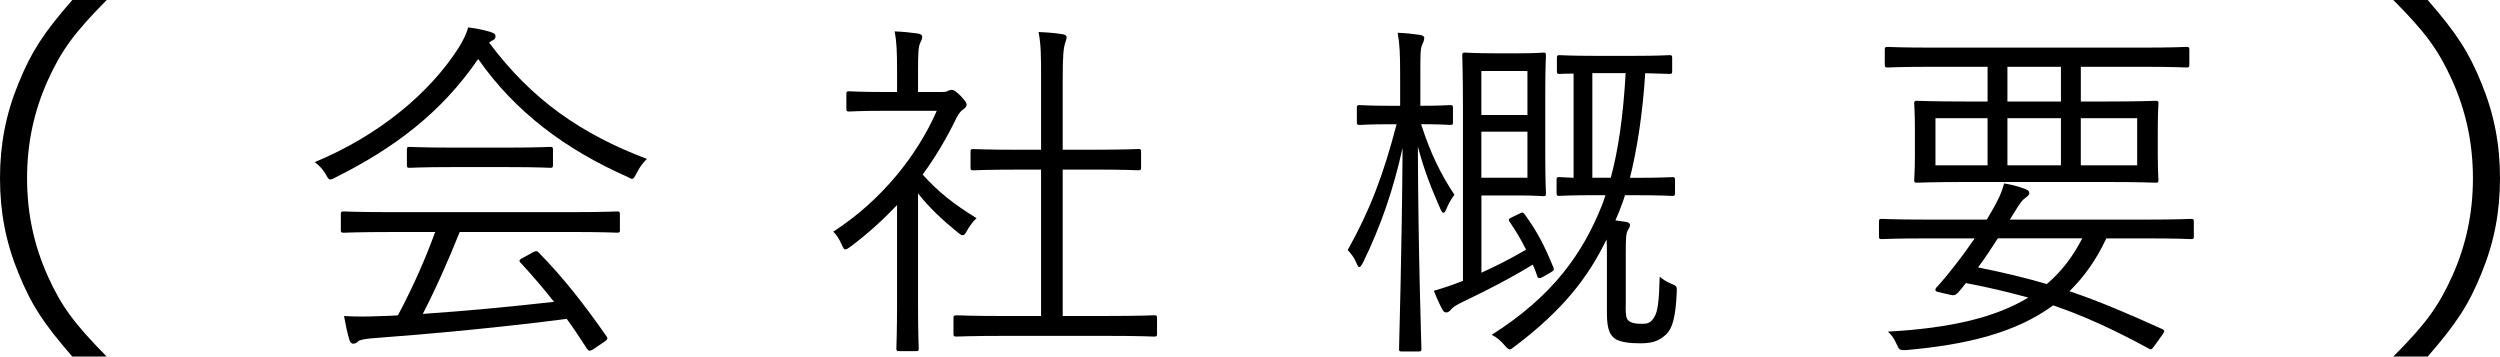 <?xml version="1.0" encoding="UTF-8"?><svg id="_レイヤー_2" xmlns="http://www.w3.org/2000/svg" viewBox="0 0 77.576 11.064"><defs><style>.cls-1{fill:#000;stroke-width:0px;}</style></defs><g id="_テキスト"><path class="cls-1" d="M2.244,11.064c-.9-1.032-1.272-1.608-1.668-2.58-.396-.96-.576-1.908-.576-2.952s.18-1.992.576-2.952c.396-.972.768-1.548,1.668-2.58h1.067c-1.008,1.02-1.403,1.56-1.823,2.484-.433.96-.648,1.956-.648,3.048,0,1.092.216,2.088.648,3.048.42.924.815,1.464,1.823,2.484h-1.067Z"/><path class="cls-1" d="M19.756,5.372c-.066.121-.089.176-.144.176-.033,0-.077-.022-.154-.066-1.914-.847-3.477-2.013-4.62-3.652-1.145,1.672-2.618,2.772-4.423,3.674-.077.044-.132.066-.165.066-.055,0-.077-.044-.143-.165-.089-.143-.188-.264-.342-.374,1.991-.825,3.576-2.146,4.478-3.565.154-.264.221-.396.286-.616.253.033.484.077.693.143.11.033.154.066.154.132,0,.044-.011.088-.077.121-.055.022-.088.055-.121.077,1.32,1.771,2.86,2.838,4.896,3.608-.143.143-.23.264-.318.44ZM19.238,7.132c0,.077-.011.088-.088.088-.066,0-.418-.022-1.519-.022h-3.366c-.33.825-.704,1.684-1.145,2.542,1.32-.088,2.806-.231,4.071-.374-.319-.407-.66-.803-1.034-1.21-.066-.066-.044-.099.065-.154l.319-.176c.088-.044.121-.044.165,0,.803.814,1.475,1.694,2.112,2.607.044.055.044.099-.055.165l-.342.231c-.055.033-.099.055-.121.055-.032,0-.055-.022-.088-.066-.209-.319-.406-.627-.627-.924-1.937.253-4.137.462-6.062.605-.22.022-.363.044-.418.099-.044.044-.088.066-.144.066-.065,0-.099-.055-.121-.121-.065-.22-.121-.484-.165-.737.342.022.716.022,1.199,0,.154,0,.309-.011.474-.022.473-.891.857-1.76,1.155-2.585h-1.32c-1.09,0-1.452.022-1.508.022-.088,0-.099-.011-.099-.088v-.484c0-.077.011-.088.099-.088.056,0,.418.022,1.508.022h5.445c1.101,0,1.452-.022,1.519-.022.077,0,.088.011.088.088v.484ZM17.159,5.119c0,.077-.011.088-.088.088-.056,0-.363-.022-1.287-.022h-1.782c-.925,0-1.232.022-1.287.022-.077,0-.089-.011-.089-.088v-.473c0-.077.012-.088.089-.088.055,0,.362.022,1.287.022h1.782c.924,0,1.231-.022,1.287-.022.077,0,.088.011.088.088v.473Z"/><path class="cls-1" d="M29.236,2.853c.11,0,.154-.011.198-.044.032-.011.065-.022.099-.022.055,0,.132.044.275.187.132.143.187.22.187.264,0,.055-.021.088-.088.143-.077.055-.132.099-.22.264-.309.638-.66,1.232-1.057,1.771.484.539.957.913,1.673,1.354-.11.099-.231.264-.309.407-.044.088-.077.121-.121.121-.033,0-.077-.022-.143-.077-.462-.374-.902-.781-1.243-1.221v3.433c0,.88.021,1.32.021,1.375,0,.077-.011.088-.088.088h-.517c-.077,0-.088-.011-.088-.088,0-.055.021-.495.021-1.375v-3.069c-.44.462-.913.891-1.441,1.287-.077.055-.121.088-.165.088s-.065-.044-.109-.143c-.077-.176-.165-.319-.265-.407,1.496-.968,2.607-2.365,3.213-3.751h-1.596c-.813,0-1.066.022-1.122.022-.077,0-.088-.011-.088-.088v-.451c0-.077.011-.088.088-.088.056,0,.309.022,1.122.022h.363v-.638c0-.605-.011-.924-.077-1.243.275.011.484.033.716.066.088.011.143.055.143.088,0,.088-.033.132-.066.209-.055.121-.065.308-.065.858v.66h.748ZM35.903,10.356c0,.077-.011.088-.088.088-.056,0-.418-.022-1.508-.022h-3.113c-1.078,0-1.452.022-1.507.022-.088,0-.1-.011-.1-.088v-.484c0-.077.012-.088.1-.088.055,0,.429.022,1.507.022h1.111v-4.543h-.693c-1.012,0-1.353.022-1.408.022-.077,0-.088-.011-.088-.088v-.484c0-.077.011-.088.088-.088.056,0,.396.022,1.408.022h.693v-2.146c0-.781,0-1.078-.077-1.507.286.011.528.033.737.066.077.011.132.044.132.088,0,.055-.021.11-.044.187-.055.165-.077.407-.077,1.144v2.167h.936c1.012,0,1.353-.022,1.408-.022.077,0,.088.011.088.088v.484c0,.077-.011.088-.088.088-.056,0-.396-.022-1.408-.022h-.936v4.543h1.331c1.09,0,1.452-.022,1.508-.022.077,0,.088.011.088.088v.484Z"/><path class="cls-1" d="M45.087,3.788c0,.077-.011.088-.099.088-.055,0-.253-.022-.891-.022.297.913.604,1.54,1.034,2.189-.089.121-.177.264-.254.451-.032.077-.055.11-.088.11-.021,0-.055-.033-.088-.11-.274-.627-.495-1.155-.704-1.947.011,3.345.11,6.128.11,6.282,0,.066-.011.077-.088.077h-.518c-.077,0-.088-.011-.088-.077,0-.154.088-2.981.11-6.238-.297,1.332-.683,2.442-1.232,3.565-.044.077-.077.132-.11.132-.032,0-.055-.044-.088-.121-.065-.165-.176-.308-.274-.407.682-1.221,1.1-2.299,1.518-3.905h-.165c-.715,0-.913.022-.968.022-.088,0-.1-.011-.1-.088v-.44c0-.077.012-.088.1-.088.055,0,.253.022.968.022h.275v-.924c0-.66-.011-.979-.077-1.342.264.011.473.033.693.066.077.011.132.044.132.088,0,.088-.033.143-.066.22-.055.121-.055.319-.055.946v.946c.66,0,.858-.022.913-.022.088,0,.099.011.099.088v.44ZM47.134,6.637c.11-.055.121-.055.176.011.407.561.627,1.001.892,1.65.032.066.021.099-.1.165l-.23.132q-.133.077-.165-.011c-.044-.132-.088-.253-.144-.374-.682.418-1.32.748-2.123,1.133-.209.099-.341.176-.396.242-.055.066-.099.11-.165.11-.044,0-.088-.022-.12-.088-.077-.143-.177-.352-.265-.584.309-.088.594-.187.902-.308V3.403c0-1.122-.022-1.617-.022-1.683,0-.077.012-.088.089-.088.044,0,.308.022.913.022h.759c.528,0,.693-.022.759-.022.066,0,.077.011.077.088,0,.055-.021.396-.021,1.177v1.914c0,.792.021,1.122.021,1.188,0,.077-.011.088-.077.088-.065,0-.23-.022-.759-.022h-1.166v2.398c.451-.209.857-.407,1.386-.715-.143-.286-.308-.572-.506-.858-.055-.066-.044-.099.077-.154l.209-.099ZM47.397,2.204h-1.43v1.364h1.43v-1.364ZM47.397,4.085h-1.43v1.43h1.43v-1.43ZM50.445,9.498c0,.264.011.385.088.451.099.077.198.099.429.099.177,0,.275-.044.363-.198.121-.176.154-.495.176-1.265.1.088.221.165.386.231.143.055.153.088.143.253-.033.792-.143,1.122-.319,1.298-.176.165-.362.286-.792.286-.352,0-.604-.033-.77-.121-.165-.099-.286-.264-.286-.803v-1.881c0-.154,0-.297-.012-.418-.571,1.177-1.342,2.179-2.838,3.312-.077.055-.121.099-.165.099s-.088-.044-.165-.132c-.121-.143-.253-.253-.396-.319,1.893-1.199,2.828-2.519,3.433-4.048l.1-.286h-.286c-.825,0-1.09.022-1.145.022-.077,0-.088-.011-.088-.099v-.396c0-.077.011-.088.088-.088.033,0,.154.011.44.022v-3.234c-.275,0-.396.011-.43.011-.076,0-.088-.011-.088-.088v-.407c0-.077.012-.088.088-.088.056,0,.298.022,1.09.022h1.221c.792,0,1.034-.022,1.09-.022.076,0,.088.011.088.088v.407c0,.077-.012.088-.088.088-.045,0-.231-.011-.749-.022-.076,1.243-.253,2.366-.473,3.246h.165c.825,0,1.089-.022,1.145-.022.076,0,.088.011.088.088v.396c0,.088-.012.099-.088.099-.056,0-.319-.022-1.145-.022h-.319c-.055.187-.121.341-.176.495l-.121.286.309.044c.088.011.143.044.143.099,0,.055-.033.099-.066.165-.055.088-.065.231-.065.693v1.661ZM49.411,2.27v3.246h.572c.23-.847.385-1.892.462-3.246h-1.034Z"/><path class="cls-1" d="M68.078,7.331c0,.077-.011.088-.088.088-.055,0-.396-.022-1.408-.022h-1.222c-.308.66-.692,1.199-1.144,1.639.913.308,1.815.693,2.882,1.177.077.033.077.066,0,.176l-.22.308c-.11.143-.11.165-.198.121-1.111-.605-2.035-1.023-2.97-1.342-1.155.847-2.674,1.221-4.555,1.386-.209.011-.221,0-.309-.198-.077-.165-.143-.264-.264-.374,2.013-.11,3.377-.462,4.356-1.056-.605-.165-1.232-.319-1.937-.451-.088.121-.165.209-.253.308-.066.066-.121.088-.242.055l-.374-.088c-.065-.011-.077-.044-.077-.077,0-.033.056-.088.11-.143.176-.198.319-.374.506-.616.209-.264.407-.539.605-.825h-1.475c-1.012,0-1.353.022-1.408.022-.077,0-.088-.011-.088-.088v-.451c0-.077.011-.088.088-.088.056,0,.396.022,1.408.022h1.849l.143-.242c.198-.341.309-.561.396-.88.275.044.495.11.66.176.088.033.121.066.121.121,0,.044-.033.088-.11.143-.099.066-.165.143-.363.473l-.132.209h4.214c1.012,0,1.354-.022,1.408-.022.077,0,.088.011.088.088v.451ZM67.936,2.006c0,.077-.012.088-.089.088-.055,0-.396-.022-1.452-.022h-1.826v1.078h.748c1.122,0,1.519-.022,1.573-.022.077,0,.088.011.088.088,0,.066-.021.242-.021.803v.759c0,.562.021.737.021.803,0,.077-.011.088-.088.088-.055,0-.451-.022-1.573-.022h-4.246c-1.122,0-1.519.022-1.584.022-.077,0-.089-.011-.089-.088,0-.066.022-.242.022-.803v-.759c0-.561-.022-.737-.022-.803,0-.077.012-.088.089-.088.065,0,.462.022,1.584.022h.604v-1.078h-1.649c-1.046,0-1.397.022-1.453.022-.076,0-.088-.011-.088-.088v-.462c0-.077.012-.088.088-.088.056,0,.407.022,1.453.022h6.369c1.057,0,1.397-.022,1.452-.022.077,0,.089.011.089.088v.462ZM61.675,3.667h-1.617v1.463h1.617v-1.463ZM61.994,7.396c-.198.308-.407.627-.616.902.771.154,1.464.319,2.135.517.462-.396.813-.858,1.1-1.419h-2.618ZM63.952,2.072h-1.661v1.078h1.661v-1.078ZM63.952,3.667h-1.661v1.463h1.661v-1.463ZM66.317,3.667h-1.749v1.463h1.749v-1.463Z"/><path class="cls-1" d="M74.264,11.064c1.008-1.008,1.404-1.56,1.824-2.484.432-.96.648-1.956.648-3.048,0-1.092-.217-2.088-.648-3.048-.42-.924-.816-1.476-1.824-2.484h1.068c.899,1.032,1.271,1.608,1.668,2.58.396.96.576,1.908.576,2.952s-.181,1.992-.576,2.952c-.396.972-.769,1.548-1.668,2.58h-1.068Z"/></g></svg>